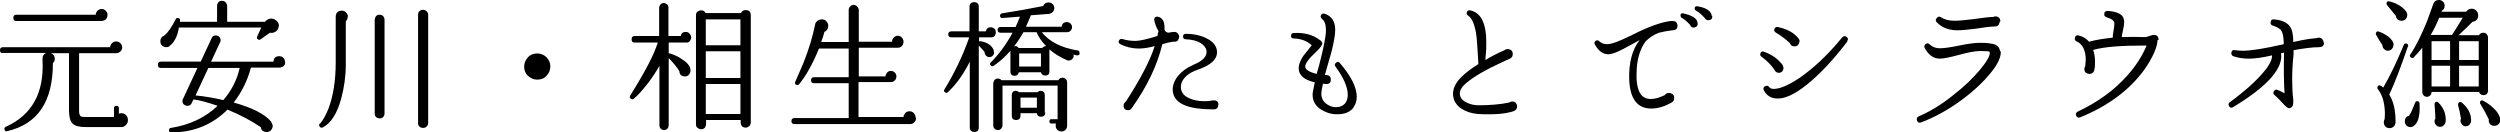 <?xml version="1.0" encoding="UTF-8"?>
<svg id="_レイヤー_2" data-name="レイヤー 2" xmlns="http://www.w3.org/2000/svg" viewBox="0 0 91.67 4.85">
  <g id="_デザイン" data-name="デザイン">
    <g>
      <path d="m4.69,4.41c0,.07-.02.12-.07.17s-.1.08-.16.08h-1.3c-.25,0-.41-.04-.5-.13-.09-.09-.13-.25-.13-.49V1.95s-.66,0-.66,0c.09.04.14.11.14.21,0,.06-.02.11-.07.15,0,1.41-.55,2.24-1.68,2.5-.05.01-.08,0-.09-.05-.02-.05-.01-.08.04-.11.96-.43,1.41-1.24,1.35-2.43,0-.05,0-.08,0-.09,0-.09.05-.15.13-.19H.12C.04,1.96,0,1.92,0,1.84c0-.08.04-.11.12-.11h3.92c0-.06.03-.11.07-.15.04-.04.09-.06.15-.06.06,0,.11.02.15.06.04.04.07.09.07.16,0,.06-.02.11-.07.15-.04.04-.09.06-.15.06h-1.36s0,2.13,0,2.13c0,.11.03.18.09.2.03,0,.07.01.13.01h1.06s0-.32,0-.32c0-.06.03-.09.09-.09.06,0,.09.03.09.09v.2s.05-.02.08-.02c.07,0,.13.02.18.07s.07.11.07.18Zm-.75-3.86c0,.13-.07.2-.21.22h-.03s-3.1,0-3.1,0c-.08,0-.11-.04-.11-.12,0-.08.04-.11.11-.11h2.91c0-.06.03-.11.07-.15s.09-.06.15-.06.11.02.15.07c.04.04.07.09.06.15Z"/>
      <path d="m10.46,2.27c0,.11-.05.17-.15.2-.02,0-.03.01-.05.01h-1.06c-.12.46-.33.89-.63,1.28.68.19,1.14.42,1.38.71v.02s.05.08.05.12c0,.06-.02.11-.06.16s-.1.07-.16.07c-.13,0-.2-.06-.22-.18-.36-.24-.77-.46-1.22-.64-.55.55-1.23.83-2.06.84-.05,0-.08-.02-.08-.07-.01-.06.01-.09.07-.1.69-.11,1.26-.38,1.71-.81-.38-.13-.67-.21-.87-.23h-.02s-.06.13-.06.13c-.03.07-.08.1-.16.1-.05,0-.09-.02-.13-.05-.03-.03-.05-.07-.05-.12,0-.03,0-.05.02-.08l.53-1.14h-1.34c-.08,0-.11-.04-.11-.11,0-.08.04-.12.11-.12h1.46s.4-.86.4-.86c.03-.07.08-.1.16-.1.05,0,.09.02.12.05.03.03.05.08.05.13,0,.02,0,.05-.02.07l-.33.71h2.29c0-.13.08-.2.21-.2.06,0,.11.02.15.06.04.04.06.1.06.15Zm-.24-1.33c0,.12-.06.21-.18.25-.04.02-.09.02-.14.01-.1.07-.22.15-.34.24-.03.02-.06.03-.09.01-.05-.03-.06-.06-.04-.11.03-.06.08-.17.15-.33h-3.02c-.05.32-.17.55-.35.68h0s0,.01,0,.01c-.03.02-.07.03-.11.03-.06,0-.11-.02-.16-.06-.04-.04-.06-.09-.06-.16,0-.1.05-.17.15-.21.13-.11.27-.31.41-.59.01-.03.03-.05.07-.05.05,0,.09.02.09.07,0,.02,0,.04,0,.07h1.36s0-.59,0-.59c0-.05.02-.09.05-.13s.08-.05.13-.05.1.02.13.05c.04.04.05.08.06.13v.59s1.39,0,1.39,0c.03-.05.08-.08.13-.1.03-.01.06-.02.09-.02.08,0,.14.03.2.08.06.05.09.12.09.2Zm-1.43,1.55h-1.15s-.47,1.01-.47,1.01c.33.03.67.09,1.02.17.3-.35.5-.74.6-1.18Z"/>
      <path d="m12.75.61c0,.07-.02.12-.07.17v1.59c0,.42-.06.84-.17,1.25-.15.55-.38.9-.67,1.05-.04.02-.08.02-.11-.02-.04-.04-.04-.08,0-.12h.01c.11-.13.21-.31.31-.56.17-.46.26-1.02.26-1.68V.6c.01-.14.09-.21.22-.21.06,0,.12.02.16.07.04.04.07.1.07.16Zm1.35,3.55c0,.05-.02.1-.05.13-.03.04-.08.05-.13.05s-.1-.02-.13-.05c-.04-.04-.05-.08-.05-.13V.72s.01-.09.05-.13c.04-.04.08-.05.13-.05s.1.02.13.05c.03.04.05.08.05.13v3.44Zm1.6.35c0,.05-.02.1-.06.13-.04.04-.08.05-.13.05s-.1-.02-.13-.05c-.04-.04-.05-.08-.05-.13V.54c0-.05.01-.1.05-.13.04-.04.08-.05.13-.05.05,0,.1.02.13.05.04.04.06.08.06.13v3.97Z"/>
      <path d="m20.18,2.44c0,.13-.05.24-.14.34s-.21.14-.34.14c-.13,0-.24-.05-.34-.14s-.14-.21-.14-.34c0-.13.05-.24.14-.34.09-.1.21-.14.34-.14.13,0,.25.05.34.14.09.09.14.21.14.34Z"/>
      <path d="m25.35,1.37s-.02.09-.05.13-.07.06-.11.06c-.07,0-.29,0-.67,0v.4s.03,0,.05,0c.16.05.31.12.45.22.2.13.3.26.3.4,0,.06-.02.11-.06.16-.04.04-.09.07-.15.06-.12,0-.19-.06-.2-.19-.09-.15-.22-.31-.39-.48v2.47s-.01.09-.05.12c-.03.03-.07.05-.12.05-.05,0-.09-.02-.12-.05-.03-.03-.05-.08-.05-.12v-2.19c-.09.17-.22.37-.39.6-.2.26-.38.47-.55.61-.04.03-.07.03-.11,0-.04-.03-.05-.07-.02-.12.54-.86.88-1.51,1.01-1.94h-.85c-.08,0-.11-.04-.11-.12,0-.08.04-.12.11-.12h.9s0-1.04,0-1.04c0-.04.02-.08.05-.12.03-.03.08-.05.12-.05.04,0,.08.02.12.05s.05.07.05.12v1.04s.45,0,.45,0c.02-.1.08-.15.19-.15.05,0,.1.02.13.06.04.04.06.08.06.13Zm2.18,3.14s-.02.09-.06.12c-.04.03-.08.05-.13.05s-.1-.02-.13-.05c-.03-.03-.05-.08-.05-.13v-.1s-1.27,0-1.27,0v.17s-.02.09-.05.12c-.03.03-.08.05-.12.05-.05,0-.1-.02-.14-.05-.04-.03-.06-.07-.06-.12V.56c0-.05.01-.09.05-.13.04-.03.09-.05.14-.05.08,0,.13.03.16.1h1.3c.03-.07.09-.11.17-.11.13,0,.19.06.19.2v3.93Zm-.38-2.85v-.95s-1.27,0-1.27,0v.95s1.27,0,1.27,0Zm0,1.2v-.98s-1.27,0-1.27,0v.98s1.27,0,1.27,0Zm0,1.32v-1.1s-1.27,0-1.27,0v1.1s1.27,0,1.27,0Z"/>
      <path d="m33.59,4.33c0,.06-.02.11-.07.16-.04.04-.09.06-.15.06h-4.23c-.08,0-.12-.03-.12-.11,0-.08.04-.11.12-.11h1.98s0-1.28,0-1.28h-1.27c-.07,0-.11-.03-.11-.11,0-.07.04-.11.11-.11h1.27s0-1.05,0-1.05h-1.09c-.22.54-.46.98-.73,1.31-.03.03-.06.04-.1.02-.05-.02-.06-.06-.04-.11.12-.27.22-.5.3-.69.21-.53.35-1.01.43-1.42.01-.06.05-.1.1-.14.04-.02.09-.04.14-.04.07,0,.13.02.17.07.05.05.07.11.07.17,0,.1-.05.18-.14.22-.03.12-.07.25-.12.37h1.01s0-1.17,0-1.17c0-.05.02-.1.05-.13.04-.04.08-.06.13-.06.05,0,.1.02.13.06.04.04.06.08.06.13v1.16s1.22,0,1.22,0c0-.06.02-.11.06-.15.04-.04.09-.07.15-.07s.11.02.15.07c.04.04.06.09.06.15,0,.06-.02.11-.06.16-.04.04-.09.06-.15.06h-1.43s0,1.05,0,1.05h.98c0-.06.03-.1.06-.14s.09-.06.14-.06.1.02.14.06.06.09.06.14c0,.06-.02.11-.06.15s-.09.06-.14.06h-1.19s0,1.28,0,1.28h1.65c0-.06.03-.1.07-.15.04-.04.09-.06.15-.06.06,0,.11.02.15.06.04.04.07.09.07.15Z"/>
      <path d="m36.52,1.19s-.02.09-.05.13c-.04.04-.08.05-.13.05h-.44s0,.15,0,.15c.02,0,.03-.01.05-.01.24.04.4.14.48.31h0s.02.08.02.12c0,.05-.03.09-.07.12-.04.03-.08.04-.12.03-.05,0-.09-.03-.12-.07-.03-.04-.04-.08-.04-.12-.07-.08-.14-.15-.21-.23v3c0,.11-.05.17-.16.17-.11,0-.17-.06-.17-.17v-2.41c-.22.45-.49.82-.8,1.12-.03.03-.07.03-.1.01-.05-.03-.06-.07-.03-.11.36-.59.67-1.22.91-1.91h-.66c-.07,0-.11-.04-.11-.11,0-.07.04-.11.11-.11h.67s0-.9,0-.9c0-.11.06-.17.17-.17.11,0,.17.06.17.17v.9s.26,0,.26,0c.02-.1.08-.15.18-.15.05,0,.09.02.13.05s.05.08.05.13Zm3.07.77c0,.05-.04.07-.09.07-.04,0-.08-.01-.13-.03,0,0,0,.01,0,.02,0,.05,0,.09-.04.13-.03.04-.07.06-.12.07-.03,0-.05,0-.08-.01-.25-.11-.47-.24-.65-.4,0,.02,0,.03,0,.05v.75c0,.11-.05.16-.15.16-.09,0-.14-.04-.16-.12h-.81c-.02.08-.07.13-.15.13-.1,0-.16-.05-.16-.16v-.75s0,0,0-.01c-.19.22-.39.4-.61.55-.04.03-.08.02-.11-.01-.04-.04-.04-.08,0-.11.29-.29.56-.65.8-1.09h-.44c-.07,0-.11-.03-.11-.1,0-.07.04-.11.11-.11h.55c.06-.13.11-.25.16-.38l-.64.05c-.06,0-.09-.02-.09-.08,0-.05.02-.08.07-.09.57-.09,1.08-.18,1.51-.27.04-.09.1-.13.2-.13.06,0,.11.02.15.06.04.04.06.1.06.15,0,.05-.02.1-.06.14-.04.04-.08.06-.14.07l-.66.05c-.06.15-.12.28-.18.42h1.31c.01-.11.08-.17.19-.17.05,0,.1.02.13.05s.06.08.06.13c0,.06-.02.1-.06.14-.04.04-.08.05-.13.05h0s-.92,0-.92,0c.28.35.71.57,1.31.67.06,0,.08.04.07.1Zm-.46,2.65c0,.06-.02.11-.06.15-.04.04-.09.06-.15.06s-.11-.02-.15-.06c-.04-.04-.06-.09-.06-.15,0-.03,0-.05.01-.08h-.16c-.06,0-.08-.03-.08-.08,0-.06.03-.08.08-.08h.22s0-1.23,0-1.23h-2.02s0,1.46,0,1.46c0,.04-.02.08-.05.12-.03.03-.07.05-.12.05s-.09-.02-.12-.05c-.03-.03-.05-.07-.05-.12v-1.55s.02-.09.05-.12.07-.05.12-.05c.05,0,.1.02.13.06h2.09c.03-.06.08-.09.15-.09.05,0,.09.02.12.05s.05.07.05.12v1.59Zm-.76-2.91c-.17-.17-.29-.34-.36-.52h-.48c-.11.19-.22.36-.35.52.02,0,.03-.01.04-.01.06,0,.1.02.13.07h.86s.08-.07.13-.07c0,0,.02,0,.04,0Zm-.04,2.42c0,.1-.05.16-.16.16-.09,0-.14-.04-.15-.13h-.6s0,.09,0,.09c0,.1-.05.16-.16.16s-.16-.05-.16-.16v-.75c0-.1.05-.16.15-.16.04,0,.08.02.11.05h.68s.06-.05.11-.05c.1,0,.16.05.16.16v.64Zm-.16-1.68v-.48s-.8,0-.8,0v.48s.8,0,.8,0Zm-.15,1.51v-.37s-.6,0-.6,0v.37s.6,0,.6,0Z"/>
      <path d="m43.24,1.35s-.02.09-.05.13c-.03.04-.08.05-.13.05-.02,0-.03,0-.05,0-.1.01-.23.04-.39.09-.18.76-.55,1.54-1.11,2.33-.03.06-.08.09-.14.09-.11,0-.17-.05-.17-.17,0-.06.03-.11.08-.14.55-.85.9-1.53,1.06-2.04-.22.06-.42.09-.58.09-.23,0-.46-.05-.68-.16-.06-.03-.08-.08-.05-.13.02-.05.06-.07.12-.06.17.05.32.07.48.07.16,0,.43-.06.81-.18.01-.05.02-.11.04-.18-.07-.11-.12-.24-.15-.37-.02-.09,0-.14.08-.16.07,0,.14.02.19.08.08.08.11.21.1.4.02.06.07.09.13.11.11-.02.18-.03.22-.03h.05c.09.03.13.09.14.18Zm1.43,2.49c0,.11-.05.17-.17.17h-.02c-.88,0-1.36-.19-1.46-.58-.01-.04-.02-.09-.02-.14,0-.26.14-.5.42-.72.11-.08.22-.14.35-.2.35-.14.5-.32.47-.52-.02-.1-.09-.19-.21-.27-.15-.09-.33-.13-.55-.14-.07,0-.1-.04-.1-.1,0-.07.04-.1.1-.1.3,0,.56.06.77.17.22.11.34.25.37.43.05.31-.2.55-.74.73-.11.04-.22.09-.31.16-.18.14-.27.29-.27.46,0,.18.1.32.3.41.16.07.34.11.54.11.1,0,.21,0,.32-.03h.05c.11,0,.17.05.17.17Z"/>
      <path d="m49.64,3.93c-.13.18-.33.26-.61.26-.16,0-.31-.03-.45-.1-.3-.13-.45-.34-.45-.62,0-.06.03-.21.08-.45-.39-.09-.59-.26-.59-.52,0-.13.06-.29.17-.45.1-.13.21-.26.31-.39-.16-.15-.38-.24-.66-.25-.06,0-.1-.03-.1-.09,0-.07.03-.11.1-.11.38-.02.7.06.96.26l.03.02s.05.06.06.09c0,.06-.07.17-.23.32-.27.25-.4.43-.4.54,0,.11.14.2.42.27l.08-.28c.17-.65.26-1.09.26-1.32,0-.21-.05-.35-.15-.42-.05-.04-.06-.09-.02-.15.03-.04.07-.05.12-.04.26.09.39.29.39.59,0,.19-.05.46-.14.82-.08.28-.16.56-.24.84h.06c.11.01.16.07.16.17,0,.1-.05.16-.16.16,0,0-.05,0-.13-.01-.04.18-.06.3-.06.36,0,.2.1.35.29.44.08.04.16.06.25.06.14,0,.26-.05.34-.15.06-.08.09-.18.09-.31,0-.27-.15-.62-.45-1.03-.04-.05-.03-.1.02-.14.05-.05.1-.04.14.01.42.49.62.9.62,1.24,0,.15-.04.28-.12.38Z"/>
      <path d="m55.63,3.9c0,.08-.04.13-.11.17-.04.02-.13.04-.27.07-.21.04-.43.05-.67.05-.13,0-.26,0-.39-.01-.24-.02-.44-.09-.61-.2-.2-.14-.3-.32-.3-.54,0-.21.1-.41.3-.61.16-.16.37-.32.63-.48,0-.06-.01-.17-.02-.34-.02-.37-.04-.64-.07-.82-.06-.32-.15-.53-.29-.62-.06-.04-.06-.09-.03-.15.03-.04.06-.05.11-.04h0c.39.08.59.47.59,1.18,0,.13,0,.32-.03.55v.09c.23-.14.46-.26.7-.36.03-.03.07-.04.12-.04.05,0,.1.02.13.05.04.04.05.08.05.13,0,.08-.03.13-.1.17h0c-.07.03-.17.07-.29.13-.57.26-1.01.51-1.31.76-.16.13-.24.26-.24.39,0,.14.08.25.25.33.14.07.28.1.44.1.4,0,.78-.03,1.12-.1.03-.02.07-.04.11-.04.05,0,.1.02.13.05.03.04.05.08.05.13Z"/>
      <path d="m61.51.94c0,.11-.06.17-.18.17h-.01c-.17.02-.33.05-.49.09-.18.07-.34.17-.47.3l-.02.02c-.22.3-.33.7-.33,1.19,0,.07,0,.13,0,.2.03.48.2.72.52.72.15,0,.32-.05.51-.14.04-.06.09-.08.16-.08.05,0,.1.02.14.05.04.04.05.08.05.13,0,.08-.03.14-.1.17-.26.15-.51.22-.74.22-.51,0-.78-.35-.81-1.06-.02-.62.11-1.1.38-1.45-.13.07-.32.18-.57.31-.26.14-.45.21-.58.21-.19,0-.36-.12-.49-.36-.03-.06-.02-.1.04-.14.04-.02.08-.02.12.02.08.08.18.11.29.11.17,0,.48-.12.94-.35.59-.3,1.06-.46,1.39-.5.07,0,.12,0,.15.01.07.03.1.08.1.16Zm.74-.11c.01.1-.03.16-.12.18-.08.01-.13-.02-.16-.1-.1-.11-.2-.2-.31-.26-.03-.02-.04-.05-.04-.09,0-.06.04-.08.1-.07.31.07.48.17.52.31v.04Zm.53-.26c.02.1-.02.16-.12.17-.07.01-.12-.02-.16-.09-.1-.11-.2-.2-.31-.26-.04-.02-.05-.05-.05-.09.01-.06.04-.08.1-.07.3.05.47.15.52.31v.04Z"/>
      <path d="m65.4,2.5s-.02.09-.05.12c-.03.03-.08.05-.12.05-.08,0-.14-.04-.17-.12-.13-.19-.29-.34-.47-.47-.04-.03-.06-.07-.04-.12.02-.07.07-.09.14-.06.22.08.4.19.53.32.08.08.13.14.16.19v.02s.02.05.02.07Zm2.34-.98c-.52.68-1.01,1.2-1.47,1.57-.46.37-.84.55-1.14.52-.2-.01-.35-.11-.45-.29-.04-.07-.02-.12.04-.16.07-.03.12-.02.16.04.02.03.06.05.13.06.23.01.55-.12.97-.4.51-.35,1.04-.84,1.57-1.49.05-.05.1-.06.16-.02.06.05.07.1.02.16Zm-1.76,0c0,.05-.02.09-.05.13s-.08.05-.13.05c-.09,0-.14-.04-.17-.12-.15-.14-.32-.27-.52-.39-.04-.03-.06-.06-.05-.11.02-.07.06-.1.13-.09.23.05.43.13.59.25.08.07.14.13.18.18v.02s.01,0,.01,0c.01.03.02.06.02.08Z"/>
      <path d="m73.36,1.86c.03.2-.09.48-.37.82s-.63.67-1.08,1c-.48.35-.97.62-1.47.81-.07.03-.12,0-.15-.07-.02-.07,0-.12.06-.15.42-.18.85-.44,1.28-.79.39-.3.71-.61.97-.92.26-.31.38-.53.36-.64,0-.02-.03-.04-.07-.04-.09,0-.17-.01-.26-.01-.2,0-.46.05-.79.14-.33.09-.57.14-.71.14-.23,0-.41-.13-.55-.38-.03-.05-.02-.09.01-.14.06-.05.11-.06.17,0,.1.09.22.14.36.14.15,0,.39-.03.72-.1.33-.07.59-.1.77-.1.13,0,.26,0,.4.03.2.02.31.12.33.29Zm-.03-1.07s-.02.09-.05.13-.08.05-.13.05h0c-.14,0-.37.03-.69.08-.3.04-.53.06-.69.06-.32,0-.57-.1-.76-.3-.04-.04-.04-.09,0-.14.04-.06.09-.08.16-.04.13.09.3.13.49.13.16,0,.4-.02.71-.06.35-.05.59-.08.72-.08.03-.01.05-.02.08-.02.05,0,.1.02.13.05.03.03.05.08.05.13Z"/>
      <path d="m79.11,1.48c0,.11-.04.26-.12.45-.1.22-.22.43-.38.65-.54.73-1.32,1.31-2.33,1.72-.07.03-.12.01-.15-.06-.03-.07,0-.12.06-.15.74-.35,1.35-.79,1.83-1.34.31-.35.54-.71.69-1.08h-.06s-.02,0-.02,0c-.82,0-1.45.04-1.88.16.05.13.07.28.07.44,0,.11,0,.21-.03.3v.02c-.03.08-.09.12-.18.12-.05,0-.09-.02-.13-.05s-.05-.08-.05-.13c0-.03,0-.06.03-.09,0-.08.02-.15.02-.23,0-.36-.11-.59-.33-.69-.06-.02-.08-.07-.07-.13.02-.08.07-.11.14-.09.16.04.28.11.38.23.24-.07.53-.11.87-.15,0-.06.01-.15.03-.26.02-.11.03-.2.03-.26,0-.1-.1-.17-.29-.23-.06-.02-.09-.06-.08-.12,0-.08.05-.11.13-.11.28.02.46.09.54.2.04.06.06.13.06.21,0,.07-.01.16-.04.28-.03.12-.04.21-.05.27.28-.01.56-.01.85,0,.04,0,.09-.01.16-.04.07-.02.12-.04.17-.04.11,0,.17.06.17.18Z"/>
      <path d="m85.22,1.55c0,.12-.06.18-.18.18-.28,0-.59.05-.94.11v.16c-.04.37-.05.67-.05.9,0,.26.01.52.04.77.01.16-.02.25-.09.28-.02.01-.04.02-.06.02-.05,0-.14-.07-.25-.2-.12-.13-.21-.22-.27-.27-.06-.04-.08-.1-.04-.16.04-.05.08-.07.14-.04.08.03.16.07.25.12-.03-.41-.03-.89-.02-1.44,0-.03,0-.04,0-.05-.05.01-.08.02-.11.02,0,.03.01.07.01.11,0,.53-.59,1.16-1.77,1.87-.05.03-.1.03-.14-.03-.04-.06-.03-.11.02-.15.57-.42.99-.8,1.26-1.13.21-.25.3-.45.29-.59-.34.08-.63.12-.85.12-.21,0-.4-.03-.57-.09-.05-.02-.08-.07-.07-.13.01-.08.06-.11.13-.09.09.01.18.02.29.02.3,0,.8-.08,1.5-.24,0-.23-.03-.4-.08-.48-.05-.09-.16-.15-.32-.2-.06-.02-.09-.06-.08-.12,0-.08.05-.12.12-.11.28.02.47.11.58.25.09.12.13.31.13.58.36-.08.64-.13.85-.14.03-.01.05-.02.08-.02.05,0,.1.02.13.05.03.04.05.08.05.13Z"/>
      <path d="m87.76,1.66c0,.05-.02.1-.06.14s-.09.06-.14.06c-.06,0-.1-.02-.14-.06-.04-.04-.06-.08-.06-.14-.08-.12-.16-.25-.23-.38-.01-.02-.02-.04-.01-.07.02-.06.06-.07.11-.05.12.04.23.1.34.18.13.1.2.21.2.31Zm.53.05c-.25.73-.47,1.31-.68,1.76.16.25.23.58.23.99h0c0,.06-.01.12-.05.16-.04.05-.09.07-.15.08-.06,0-.12-.01-.16-.05s-.07-.09-.07-.15c0-.05,0-.09.03-.13,0-.06.01-.12.01-.17,0-.39-.08-.7-.25-.92-.03-.03-.03-.06-.02-.1.02-.05.06-.06.11-.04.03.01.06.04.1.07.24-.41.49-.93.75-1.56.02-.05.06-.07.11-.05.05.02.06.06.05.1Zm-.02-1.18c0,.06-.01.11-.05.16-.04.05-.09.07-.15.07-.12,0-.2-.05-.22-.18l-.32-.39s-.03-.04-.02-.07c0-.06.04-.08.1-.07.06.01.14.04.24.08.17.08.3.18.38.29.02.04.04.08.04.11Zm.45,3.26c.02.39-.03.66-.17.79-.05.05-.1.08-.16.08-.06,0-.11-.02-.15-.06-.04-.04-.06-.09-.06-.15,0-.11.05-.18.16-.21.07-.11.14-.27.22-.48.01-.03.04-.05.07-.05.05,0,.08.02.09.08Zm2.52-.47s-.02.09-.05.12c-.03.03-.08.05-.12.05-.08,0-.14-.04-.17-.12h-1.74s0,.01,0,.01c0,.05-.02.09-.05.12-.03.03-.08.05-.12.05-.05,0-.09-.02-.12-.05s-.05-.08-.05-.12v-1.63c-.1.12-.2.24-.31.35-.03.04-.06.04-.1.01-.05-.03-.06-.07-.03-.11.21-.31.41-.72.61-1.21.08-.22.16-.44.24-.66.04-.09.1-.13.2-.13.06,0,.11.02.15.06.04.04.06.09.06.15,0,.09-.04.15-.11.19v.03s.9,0,.9,0c.05-.07.11-.11.2-.11.07,0,.12.02.17.07.05.05.07.1.07.17,0,.14-.07.22-.21.24-.12.13-.29.29-.51.49h.75c.03-.06.09-.09.16-.09.05,0,.09.02.12.05.03.03.05.08.05.12v1.95Zm-.93-2.67h-.87c-.09.22-.19.43-.31.63,0,0,0,0,0,0h.78c.11-.16.24-.38.4-.64Zm-.47,1.55v-.69s-.68,0-.68,0v.69s.68,0,.68,0Zm0,.97v-.76s-.68,0-.68,0v.76s.68,0,.68,0Zm-.17,1.32s-.01.04-.02.05c-.04.07-.1.11-.18.11-.05,0-.1-.02-.14-.06-.04-.04-.06-.09-.06-.14,0-.03,0-.07.03-.09h0c0-.11-.01-.29-.03-.53,0-.03,0-.05.02-.07.04-.04.08-.04.12,0,.18.18.27.39.27.62,0,.04,0,.09-.02.13Zm1.22-2.29v-.69s-.72,0-.72,0v.69s.72,0,.72,0Zm-.3,2.3c-.03.09-.09.13-.18.13-.05,0-.1-.02-.13-.06s-.06-.08-.06-.13c0-.03,0-.06.02-.08-.03-.2-.07-.37-.11-.51,0-.03,0-.05.02-.08.03-.04.07-.04.12-.01.22.19.34.4.34.64,0,.04,0,.08-.01.1Zm.3-1.33v-.76s-.72,0-.72,0v.76s.72,0,.72,0Zm.78,1.2s0,.06,0,.08c0,.05-.04.1-.09.13s-.1.04-.16.03c-.06,0-.1-.04-.13-.08-.03-.05-.04-.1-.03-.15-.08-.17-.18-.36-.31-.57-.02-.02-.02-.05-.01-.08.02-.05.06-.06.11-.04.08.04.19.11.31.21.19.16.3.32.32.48Z"/>
    </g>
  </g>
</svg>